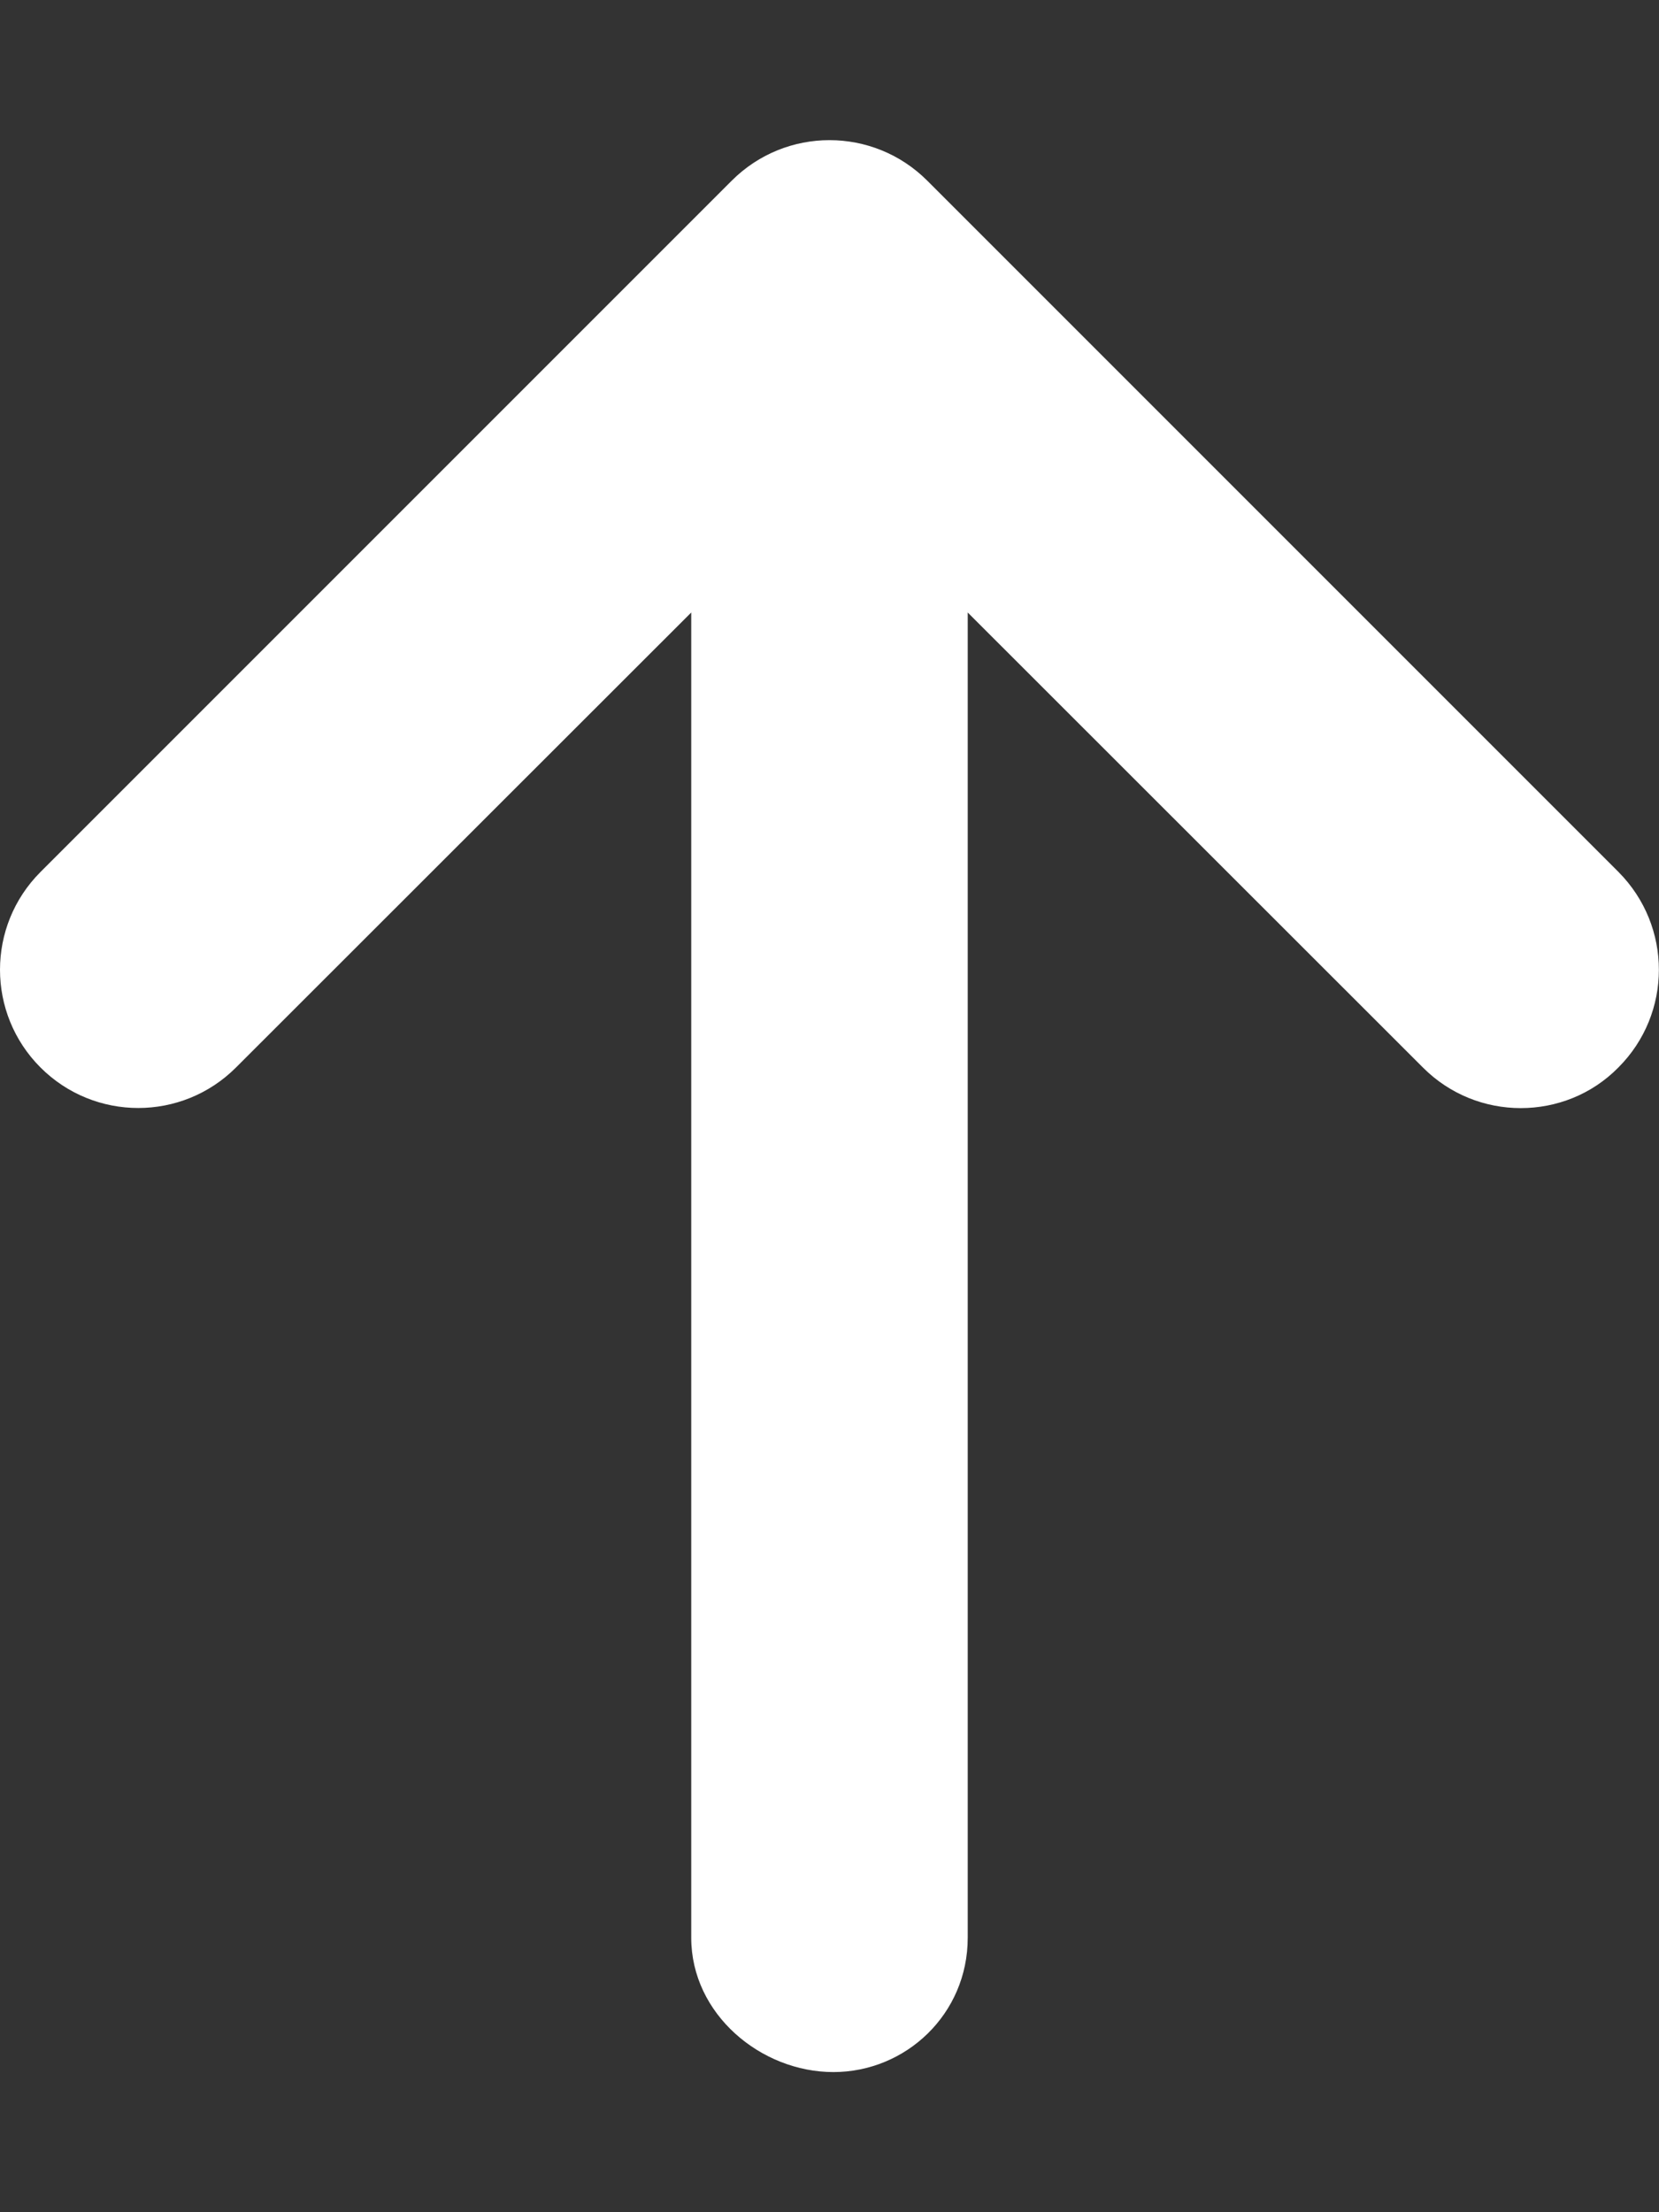 <?xml version="1.0" encoding="UTF-8" standalone="no"?><!DOCTYPE svg PUBLIC "-//W3C//DTD SVG 1.1//EN" "http://www.w3.org/Graphics/SVG/1.1/DTD/svg11.dtd"><svg width="100%" height="100%" viewBox="0 0 384 512" version="1.1" xmlns="http://www.w3.org/2000/svg" xmlns:xlink="http://www.w3.org/1999/xlink" xml:space="preserve" xmlns:serif="http://www.serif.com/" style="fill-rule:evenodd;clip-rule:evenodd;stroke-linejoin:round;stroke-miterlimit:2;"><rect x="0" y="0" width="384" height="512" fill="#333333" stroke="none"/><path d="M374.595,247.062c-6.2,6.3 -14.4,9.4 -22.6,9.4c-8.2,0 -16.38,-3.125 -22.62,-9.375l-105.38,-105.325l-0,306.7c-0,17.69 -14.33,31.101 -31.1,31.101c-16.77,-0 -32.9,-13.401 -32.9,-31.101l-0,-306.7l-105.37,105.3c-12.5,12.5 -32.75,12.5 -45.25,0c-12.5,-12.5 -12.5,-32.75 -0,-45.25l160,-160c12.5,-12.5 32.75,-12.5 45.25,0l160,160c12.47,12.55 12.47,32.75 -0.03,45.25Z" style="fill:#fff;fill-rule:nonzero;"/></svg>